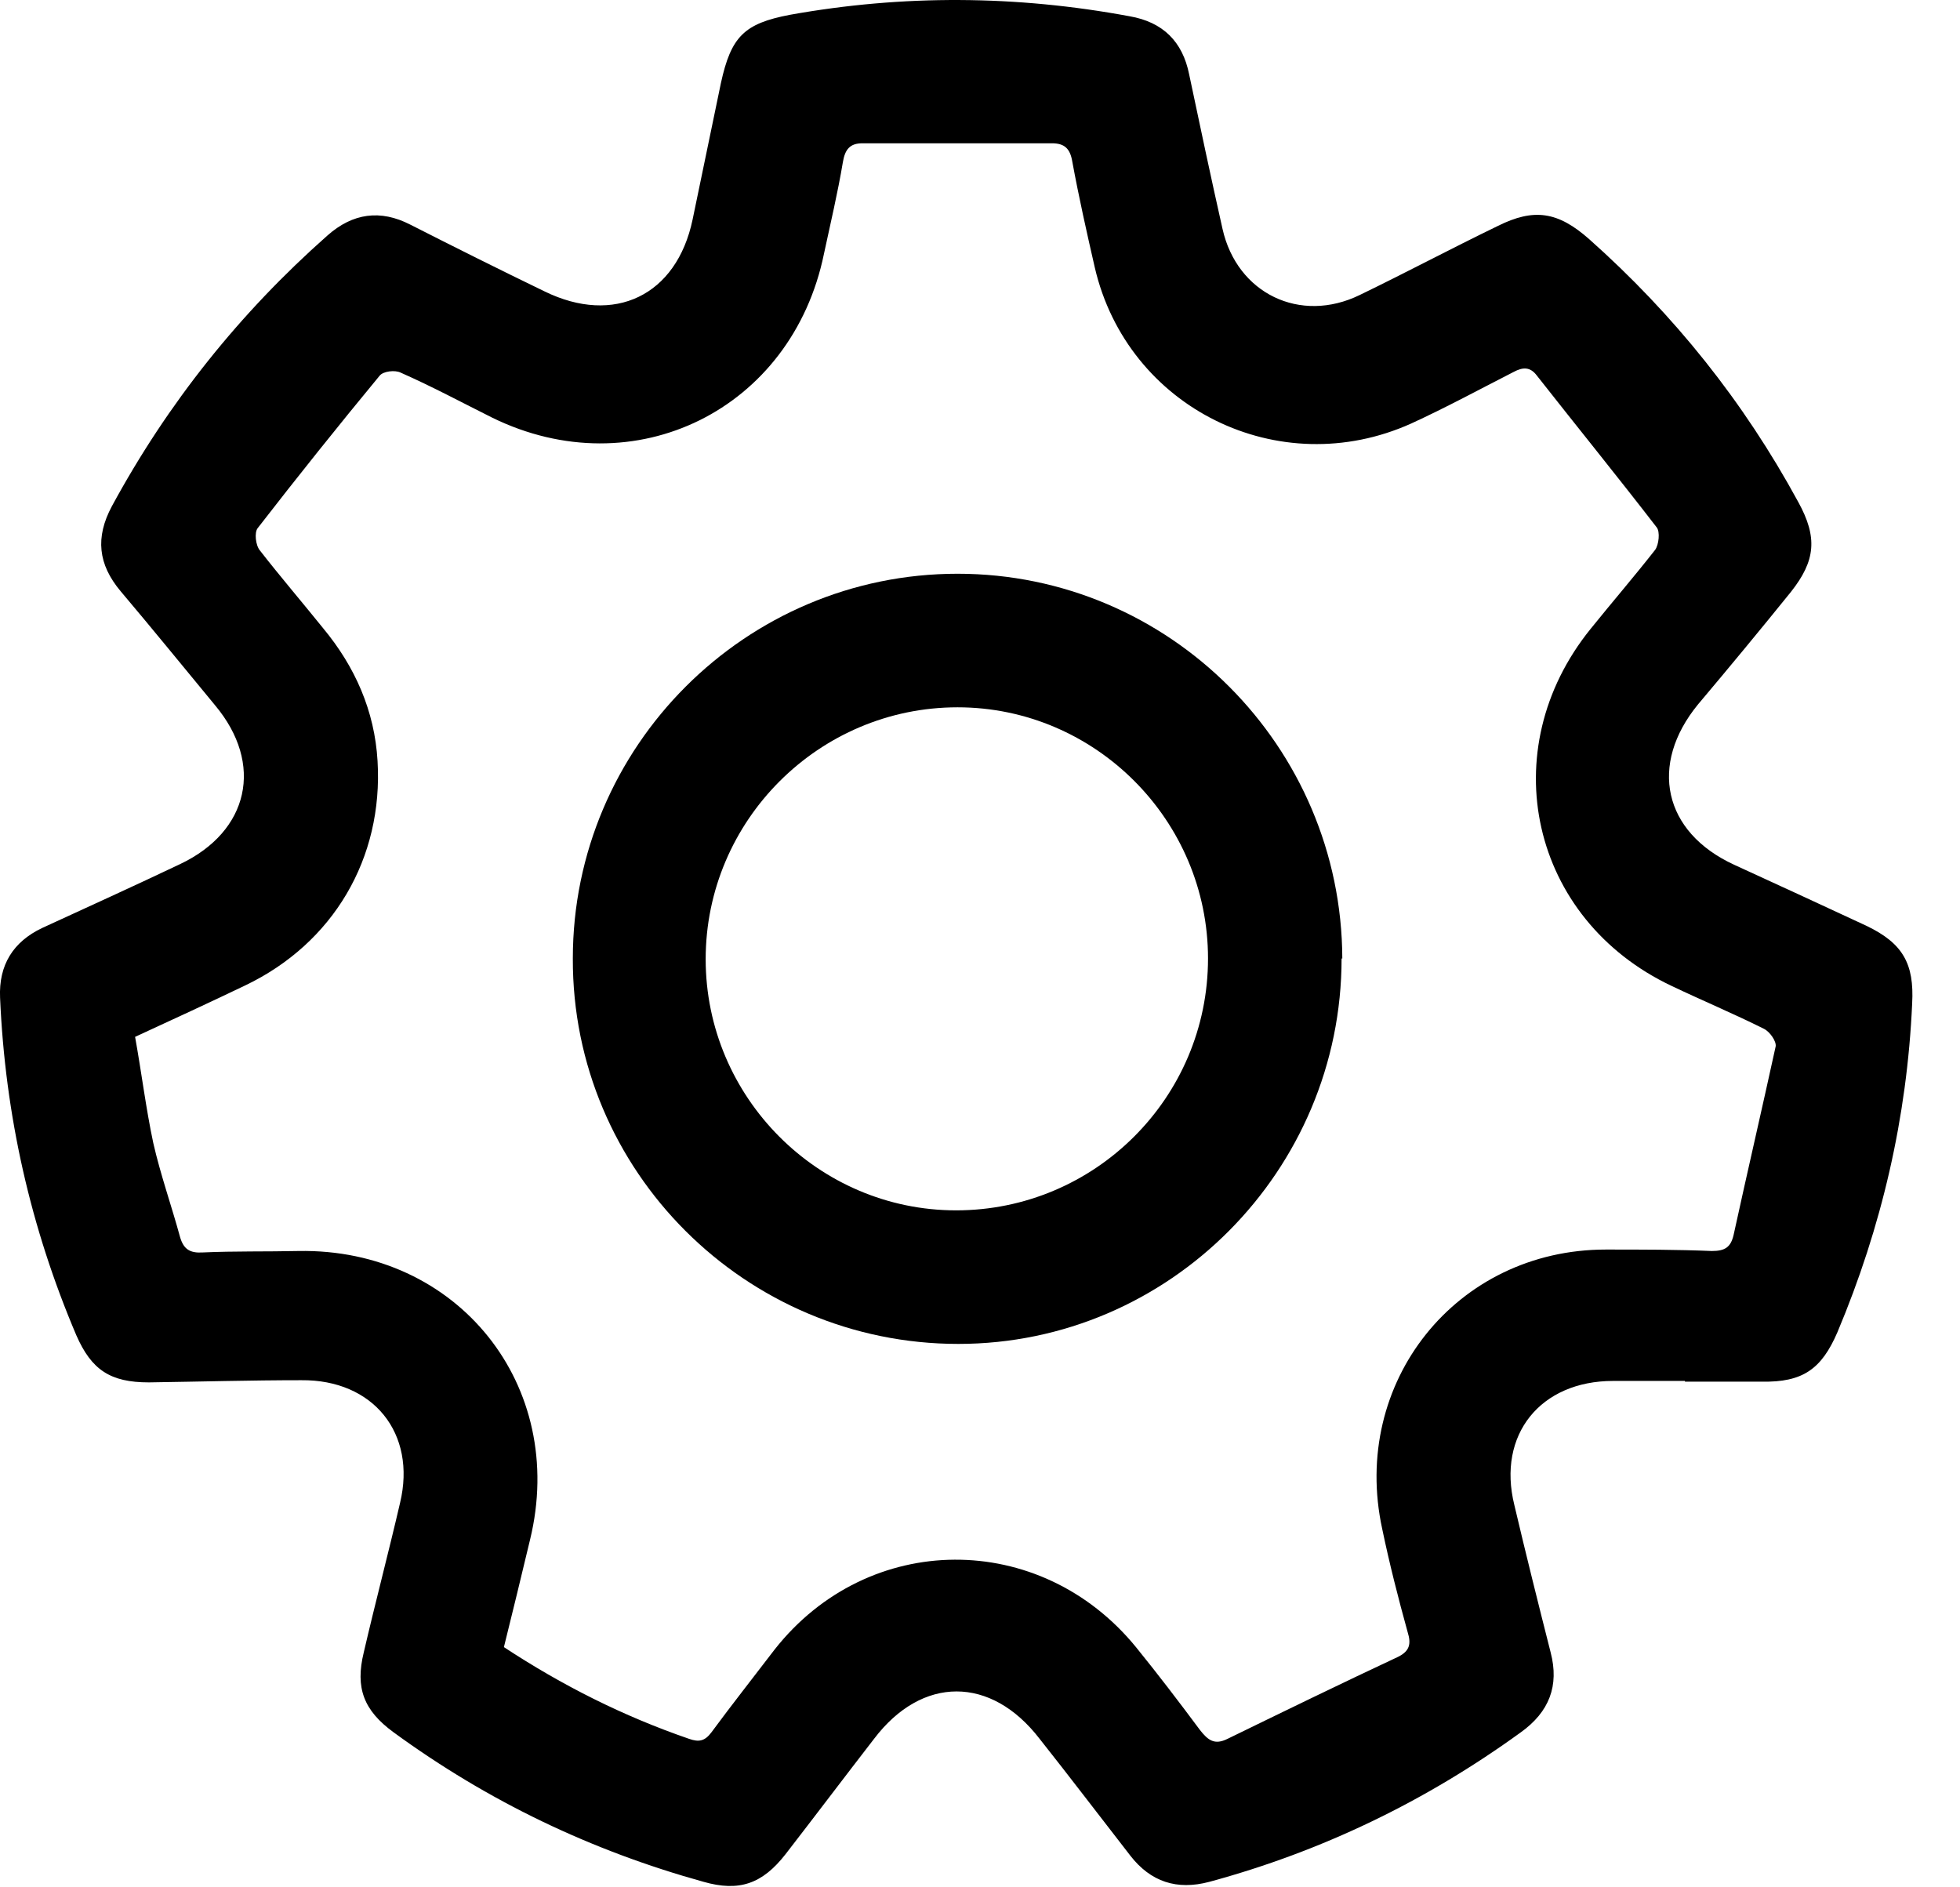 <svg width="27" height="26" viewBox="0 0 27 26" fill="none" xmlns="http://www.w3.org/2000/svg">
<path d="M23.231 19.024C22.891 19.024 22.561 19.024 22.221 19.024C21.221 19.024 20.621 19.764 20.861 20.734C21.021 21.414 21.191 22.094 21.361 22.764C21.481 23.224 21.341 23.584 20.951 23.864C19.641 24.814 18.211 25.504 16.661 25.924C16.211 26.044 15.851 25.924 15.571 25.564C15.151 25.024 14.741 24.484 14.321 23.954C13.651 23.084 12.701 23.084 12.041 23.954C11.631 24.484 11.231 25.014 10.821 25.544C10.501 25.954 10.181 26.064 9.691 25.924C8.141 25.494 6.721 24.814 5.421 23.864C5.011 23.564 4.891 23.254 5.011 22.764C5.171 22.074 5.351 21.394 5.511 20.704C5.741 19.744 5.141 19.004 4.151 19.014C3.451 19.014 2.751 19.034 2.051 19.044C1.521 19.044 1.261 18.874 1.051 18.394C0.421 16.914 0.071 15.364 0.001 13.744C-0.019 13.294 0.181 12.974 0.581 12.784C1.211 12.494 1.851 12.204 2.481 11.904C3.431 11.454 3.641 10.524 2.961 9.714C2.531 9.194 2.101 8.664 1.661 8.144C1.351 7.774 1.311 7.404 1.541 6.974C2.311 5.554 3.301 4.314 4.511 3.244C4.861 2.934 5.241 2.884 5.651 3.094C6.261 3.404 6.881 3.714 7.501 4.014C8.461 4.484 9.321 4.074 9.541 3.024C9.671 2.394 9.801 1.774 9.931 1.144C10.071 0.504 10.251 0.324 10.881 0.204C12.441 -0.076 14.001 -0.066 15.561 0.224C16.021 0.304 16.291 0.574 16.381 1.024C16.531 1.734 16.681 2.444 16.841 3.154C17.041 4.044 17.911 4.464 18.731 4.064C19.371 3.754 19.991 3.424 20.631 3.114C21.131 2.864 21.461 2.914 21.891 3.294C23.061 4.334 24.021 5.534 24.771 6.914C25.041 7.404 25.011 7.724 24.671 8.154C24.251 8.674 23.821 9.194 23.391 9.704C22.711 10.534 22.911 11.464 23.891 11.914C24.501 12.194 25.111 12.474 25.711 12.754C26.211 12.994 26.371 13.274 26.341 13.824C26.271 15.394 25.921 16.904 25.311 18.354C25.091 18.864 24.831 19.044 24.271 19.034C23.921 19.034 23.561 19.034 23.211 19.034V19.014L23.231 19.024ZM6.931 22.684C7.751 23.224 8.591 23.644 9.491 23.954C9.631 24.004 9.711 23.984 9.801 23.864C10.081 23.484 10.381 23.104 10.671 22.724C11.961 21.084 14.331 21.074 15.651 22.694C15.951 23.064 16.241 23.444 16.531 23.834C16.641 23.974 16.731 24.044 16.911 23.954C17.691 23.574 18.471 23.194 19.261 22.824C19.421 22.744 19.441 22.644 19.391 22.484C19.261 22.014 19.141 21.544 19.041 21.064C18.601 19.044 20.061 17.214 22.121 17.214C22.611 17.214 23.101 17.214 23.581 17.234C23.761 17.234 23.841 17.184 23.881 17.014C24.071 16.144 24.271 15.284 24.461 14.414C24.471 14.344 24.381 14.214 24.301 14.174C23.881 13.964 23.451 13.784 23.031 13.584C21.081 12.664 20.561 10.334 21.911 8.664C22.201 8.304 22.511 7.944 22.801 7.574C22.851 7.504 22.871 7.324 22.821 7.264C22.281 6.564 21.721 5.874 21.171 5.174C21.081 5.054 20.981 5.054 20.851 5.124C20.381 5.364 19.921 5.614 19.441 5.834C17.621 6.654 15.531 5.624 15.081 3.684C14.971 3.204 14.861 2.714 14.771 2.224C14.741 2.044 14.661 1.974 14.491 1.974C13.621 1.974 12.751 1.974 11.881 1.974C11.711 1.974 11.641 2.054 11.611 2.234C11.541 2.654 11.441 3.074 11.351 3.494C10.911 5.644 8.741 6.714 6.781 5.754C6.361 5.544 5.951 5.324 5.521 5.134C5.441 5.094 5.281 5.114 5.231 5.174C4.661 5.864 4.101 6.564 3.551 7.274C3.501 7.334 3.521 7.514 3.581 7.584C3.861 7.944 4.161 8.294 4.451 8.654C4.891 9.184 5.161 9.794 5.201 10.484C5.281 11.824 4.591 12.994 3.381 13.574C2.881 13.814 2.381 14.044 1.861 14.284C1.951 14.784 2.011 15.274 2.111 15.744C2.211 16.184 2.361 16.604 2.481 17.044C2.531 17.214 2.621 17.264 2.791 17.254C3.231 17.234 3.671 17.244 4.111 17.234C6.301 17.194 7.821 19.084 7.301 21.214C7.181 21.714 7.061 22.214 6.931 22.734V22.684Z" fill="black"/>
<path d="M18.481 13.204C18.481 16.124 16.111 18.514 13.201 18.514C10.271 18.514 7.881 16.134 7.891 13.204C7.891 10.284 10.271 7.904 13.191 7.904C16.111 7.904 18.481 10.284 18.491 13.204H18.481ZM16.641 13.204C16.641 11.304 15.091 9.744 13.191 9.744C11.281 9.744 9.721 11.304 9.721 13.214C9.721 15.114 11.271 16.674 13.171 16.674C15.081 16.674 16.641 15.124 16.641 13.204Z" fill="black"/>
</svg>
